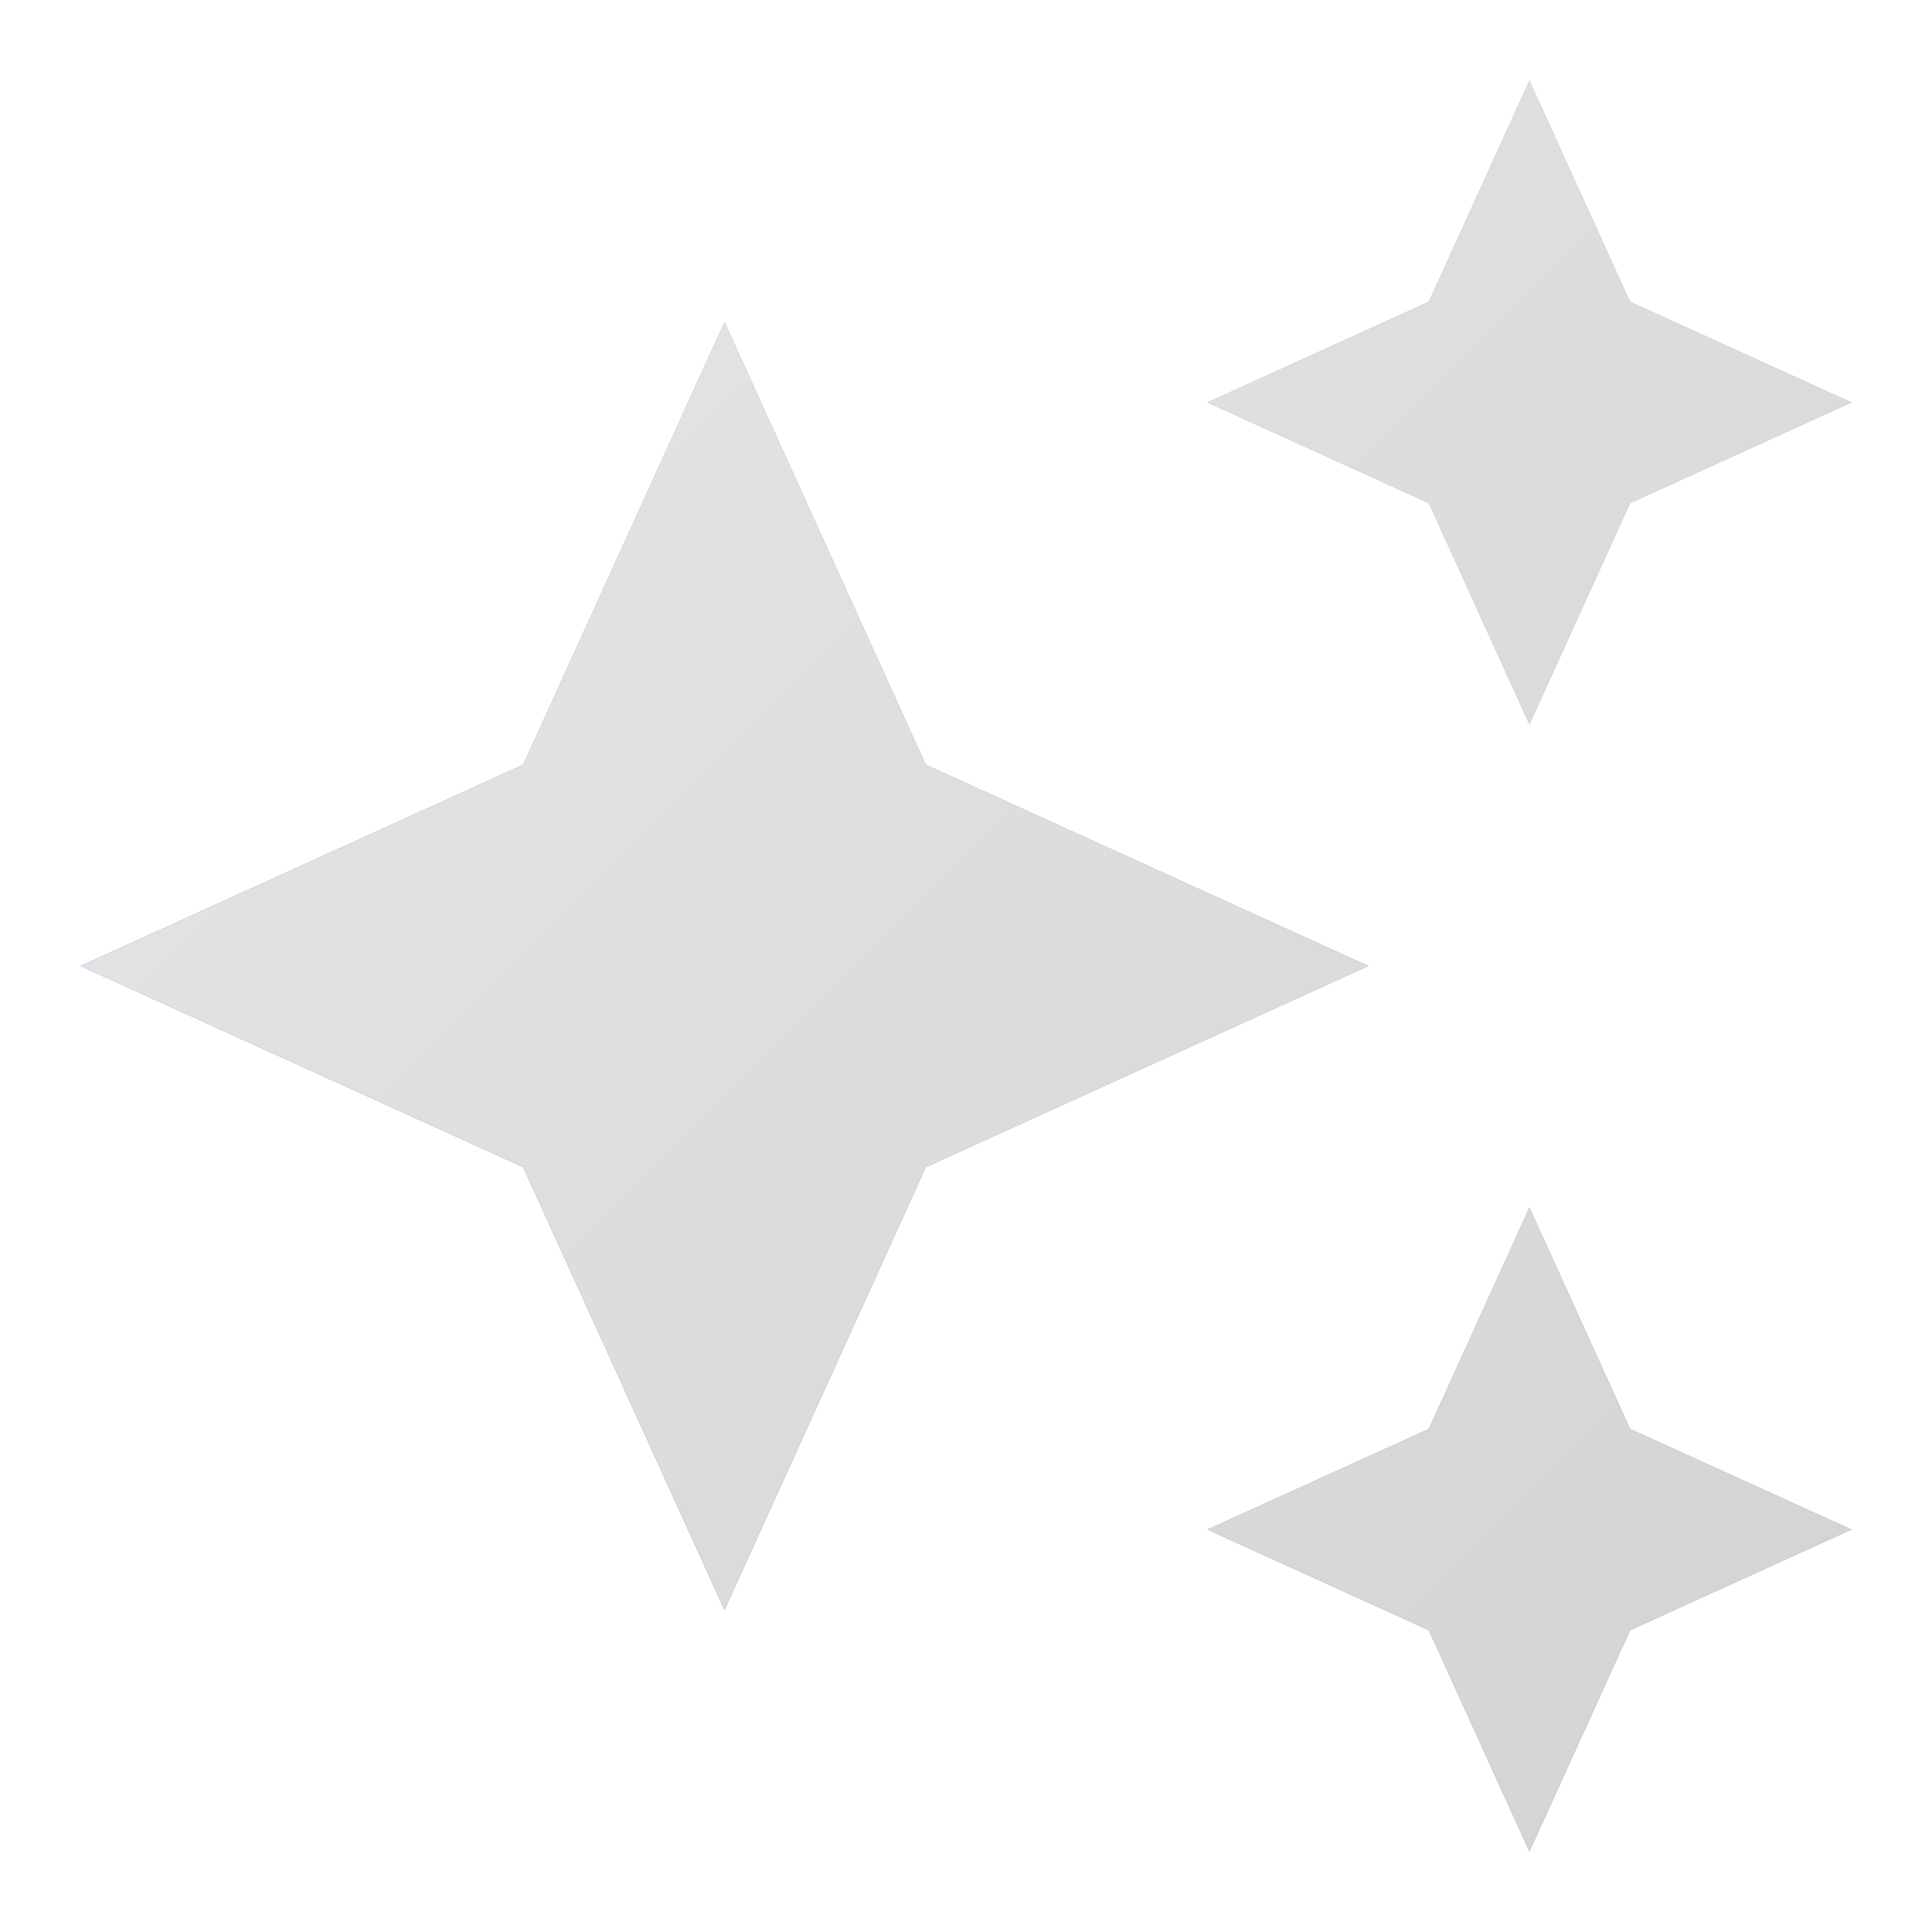 <?xml version="1.0" encoding="UTF-8"?>
<svg width="16px" height="16px" viewBox="0 0 16 16" version="1.1" xmlns="http://www.w3.org/2000/svg" xmlns:xlink="http://www.w3.org/1999/xlink">
    <title>auto_awesome备份 2</title>
    <defs>
        <linearGradient x1="99.99%" y1="17.72%" x2="15.96%" y2="100%" id="linearGradient-1">
            <stop stop-color="#D48EFF" offset="0%"></stop>
            <stop stop-color="#743FF9" offset="100%"></stop>
        </linearGradient>
        <linearGradient x1="98.212%" y1="98.222%" x2="0.01%" y2="2.22044605e-14%" id="linearGradient-2">
            <stop stop-color="#D3D3D3" offset="0%"></stop>
            <stop stop-color="#E7E7E7" offset="100%"></stop>
        </linearGradient>
        <path d="M12.666,6 L13.5,4.167 L15.334,3.333 L13.5,2.499 L12.666,0.666 L11.833,2.499 L9.999,3.333 L11.833,4.167 L12.666,6 Z M7.667,6.333 L6,2.667 L4.333,6.333 L0.667,8 L4.333,9.666 L6,13.333 L7.667,9.666 L11.333,8 L7.667,6.333 Z M12.666,10 L11.833,11.834 L9.999,12.667 L11.833,13.501 L12.666,15.334 L13.5,13.501 L15.334,12.667 L13.5,11.834 L12.666,10 Z" id="path-3"></path>
    </defs>
    <g id="Web" stroke="none" stroke-width="1" fill="none" fill-rule="evenodd">
        <g id="14.推荐中" transform="translate(-778, -336)" fill-rule="nonzero">
            <g id="编组-22" transform="translate(588, 266)">
                <g id="编组-21" transform="translate(34, 69)">
                    <g id="auto_awesome备份-2" transform="translate(156, 1)">
                        <rect id="矩形" x="0" y="0" width="16" height="16"></rect>
                        <g id="形状">
                            <use fill="url(#linearGradient-1)" xlink:href="#path-3"></use>
                            <use fill="url(#linearGradient-2)" xlink:href="#path-3"></use>
                        </g>
                    </g>
                </g>
            </g>
        </g>
    </g>
</svg>